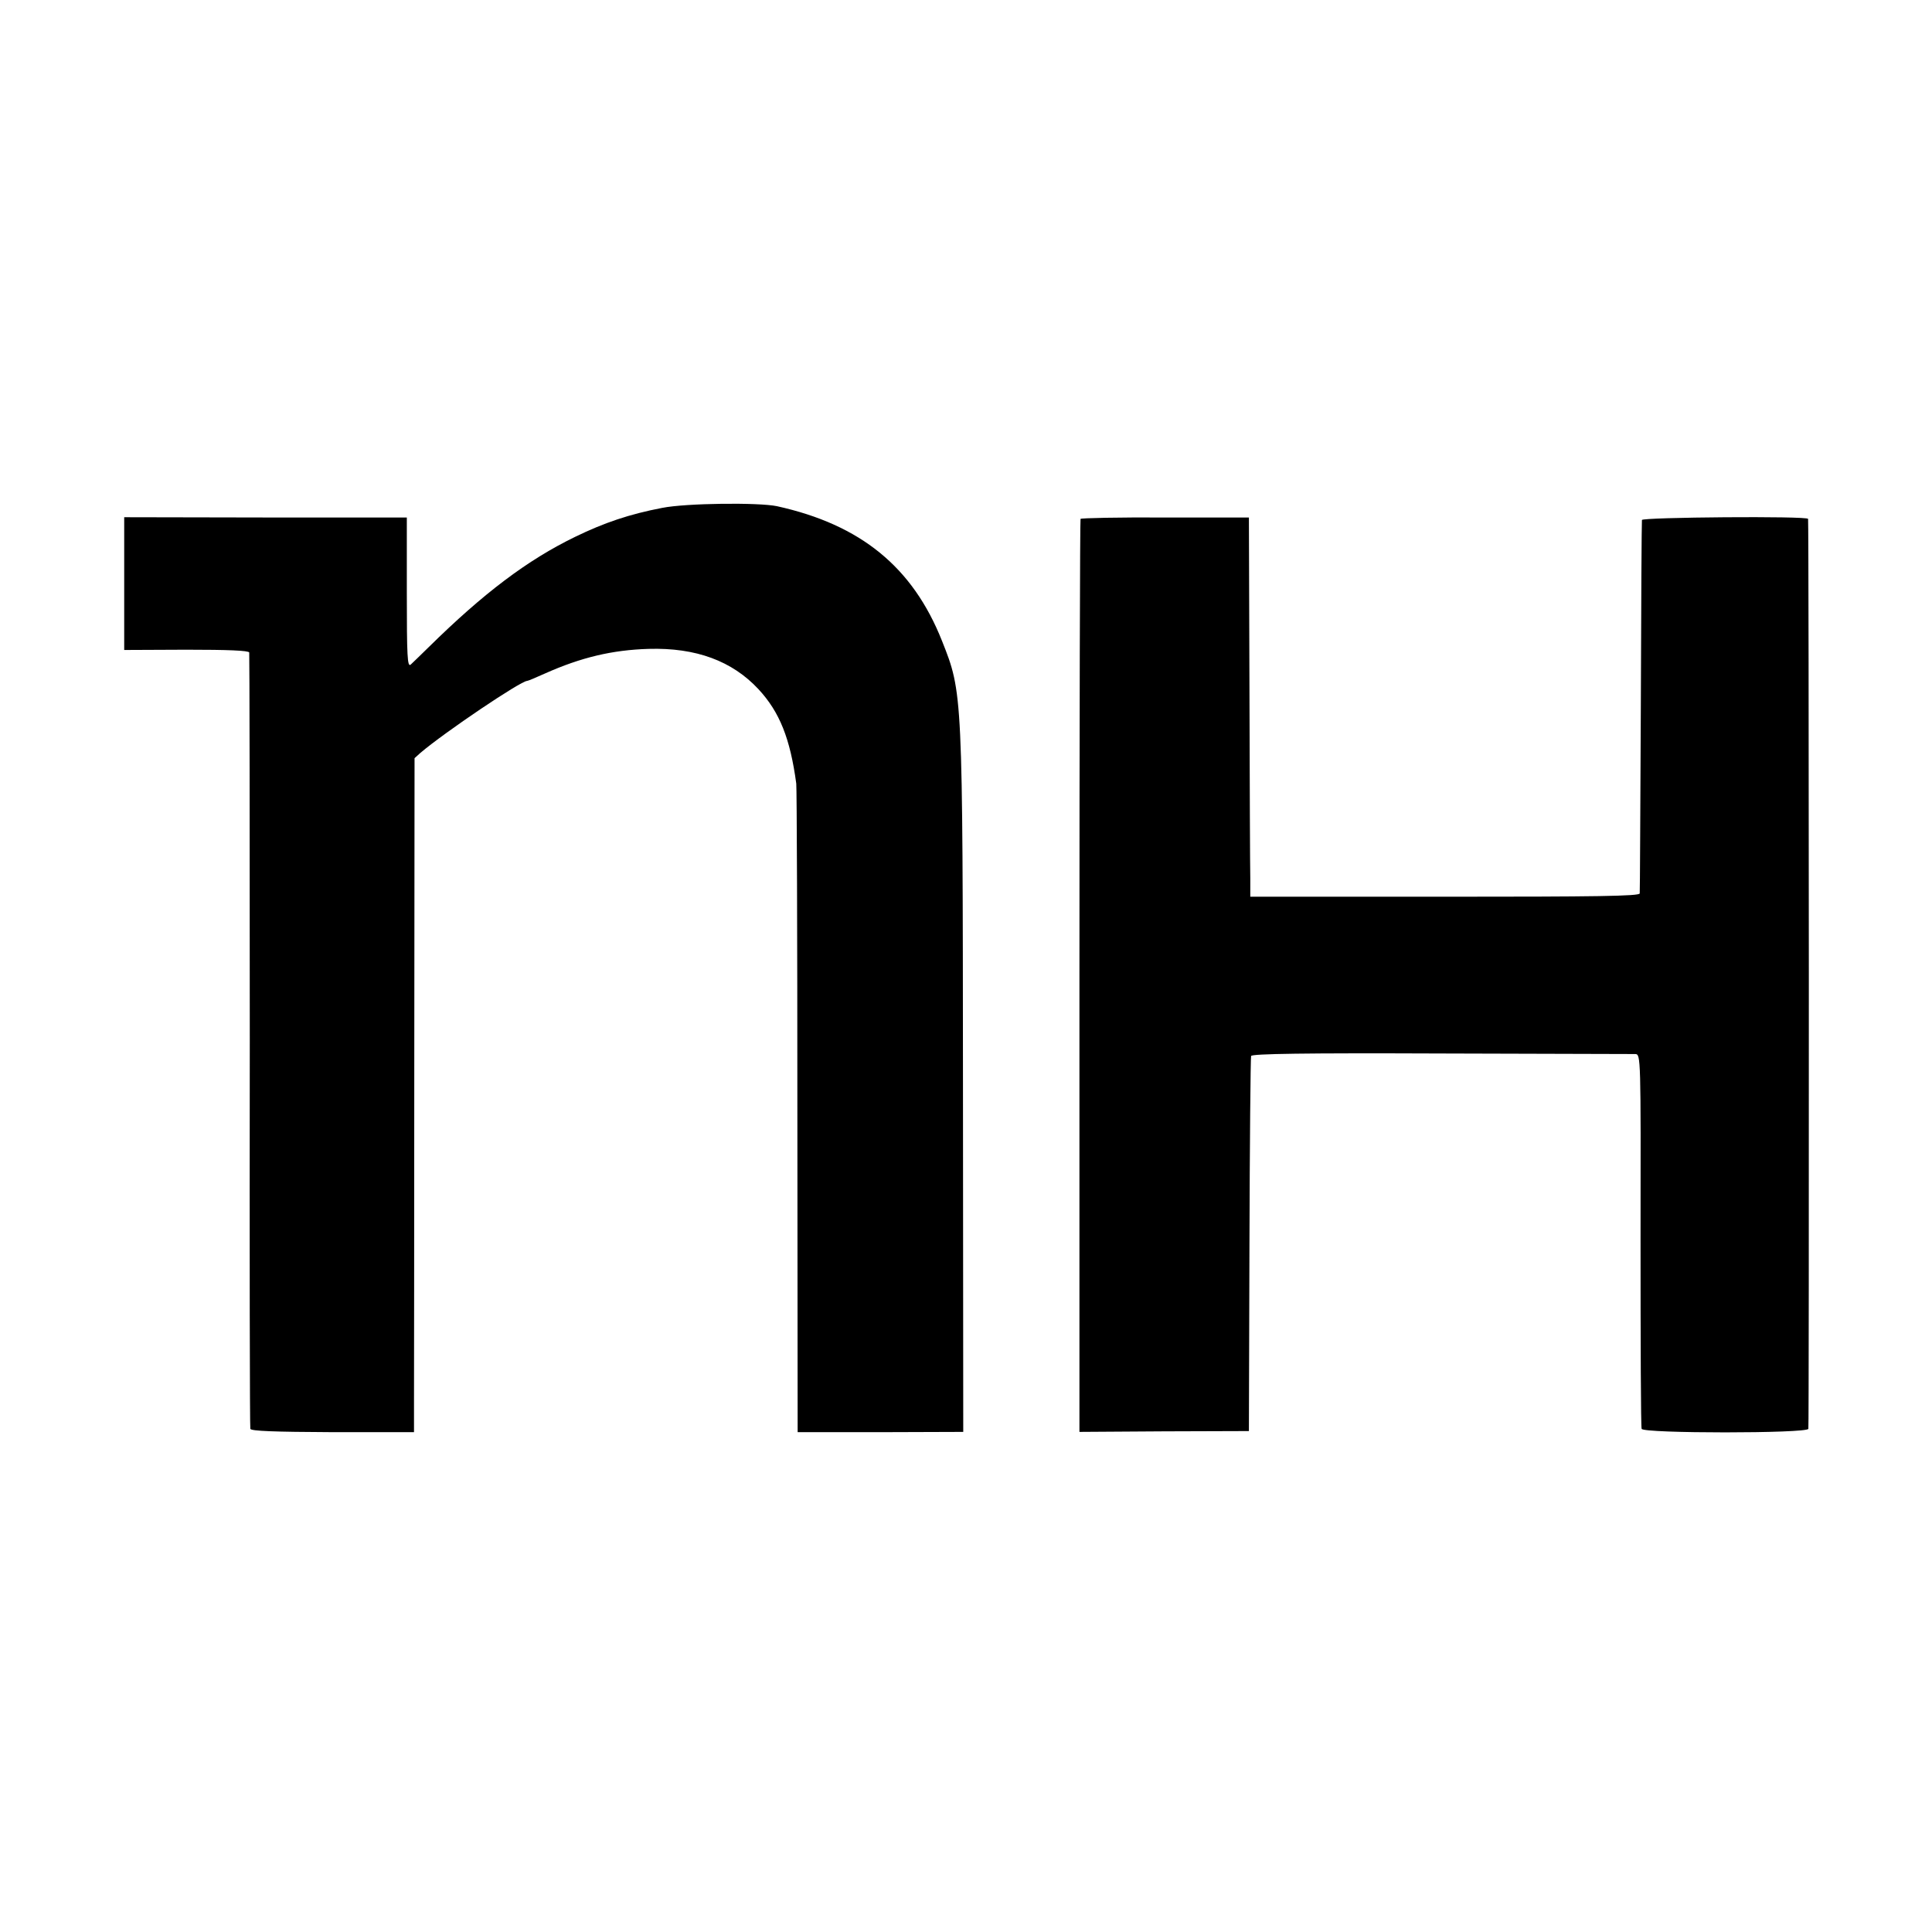 <?xml version="1.0" standalone="no"?>
<!DOCTYPE svg PUBLIC "-//W3C//DTD SVG 20010904//EN"
 "http://www.w3.org/TR/2001/REC-SVG-20010904/DTD/svg10.dtd">
<svg version="1.0" xmlns="http://www.w3.org/2000/svg"
 width="700pt" height="700pt" viewBox="0 0 700 700"
 preserveAspectRatio="xMidYMid meet">
<g transform="translate(0,700) scale(0.1,-0.1)"
fill="#000000" stroke="none">
<path d="M2400 5160 c-120 -23 -211 -54 -316 -105 -173 -84 -332 -204 -531
-400 -28 -28 -58 -56 -65 -63 -12 -10 -14 29 -14 261 l0 272 -512 0 -512 1 0
-241 0 -240 225 1 c151 0 225 -3 228 -10 1 -6 2 -639 2 -1406 -1 -767 0 -1400
2 -1407 3 -8 86 -11 299 -12 l294 0 0 107 c0 59 1 608 1 1221 l1 1114 21 19
c88 75 364 261 387 261 3 0 32 12 65 27 130 58 243 85 375 89 172 5 303 -44
398 -146 77 -83 115 -179 137 -342 2 -14 4 -549 4 -1188 l1 -1162 300 0 300 1
-1 1261 c-1 1421 -1 1416 -76 1605 -106 267 -294 421 -598 488 -67 14 -329 11
-415 -6z"/>
<path d="M3915 5120 c-2 -3 -4 -749 -4 -1657 l0 -1651 307 2 307 1 2 674 c1
370 4 679 6 685 3 8 193 11 688 9 376 -1 693 -2 704 -2 20 -1 20 -8 19 -673 0
-370 1 -678 4 -685 5 -17 599 -17 604 0 3 10 2 3281 -1 3297 -2 11 -601 6
-602 -4 -1 -6 -3 -310 -4 -676 -2 -366 -3 -670 -4 -677 -1 -10 -160 -12 -706
-12 l-705 0 0 67 c-1 37 -2 346 -3 687 l-2 620 -303 0 c-167 1 -305 -2 -307
-5z"/>
</g>
</svg>
